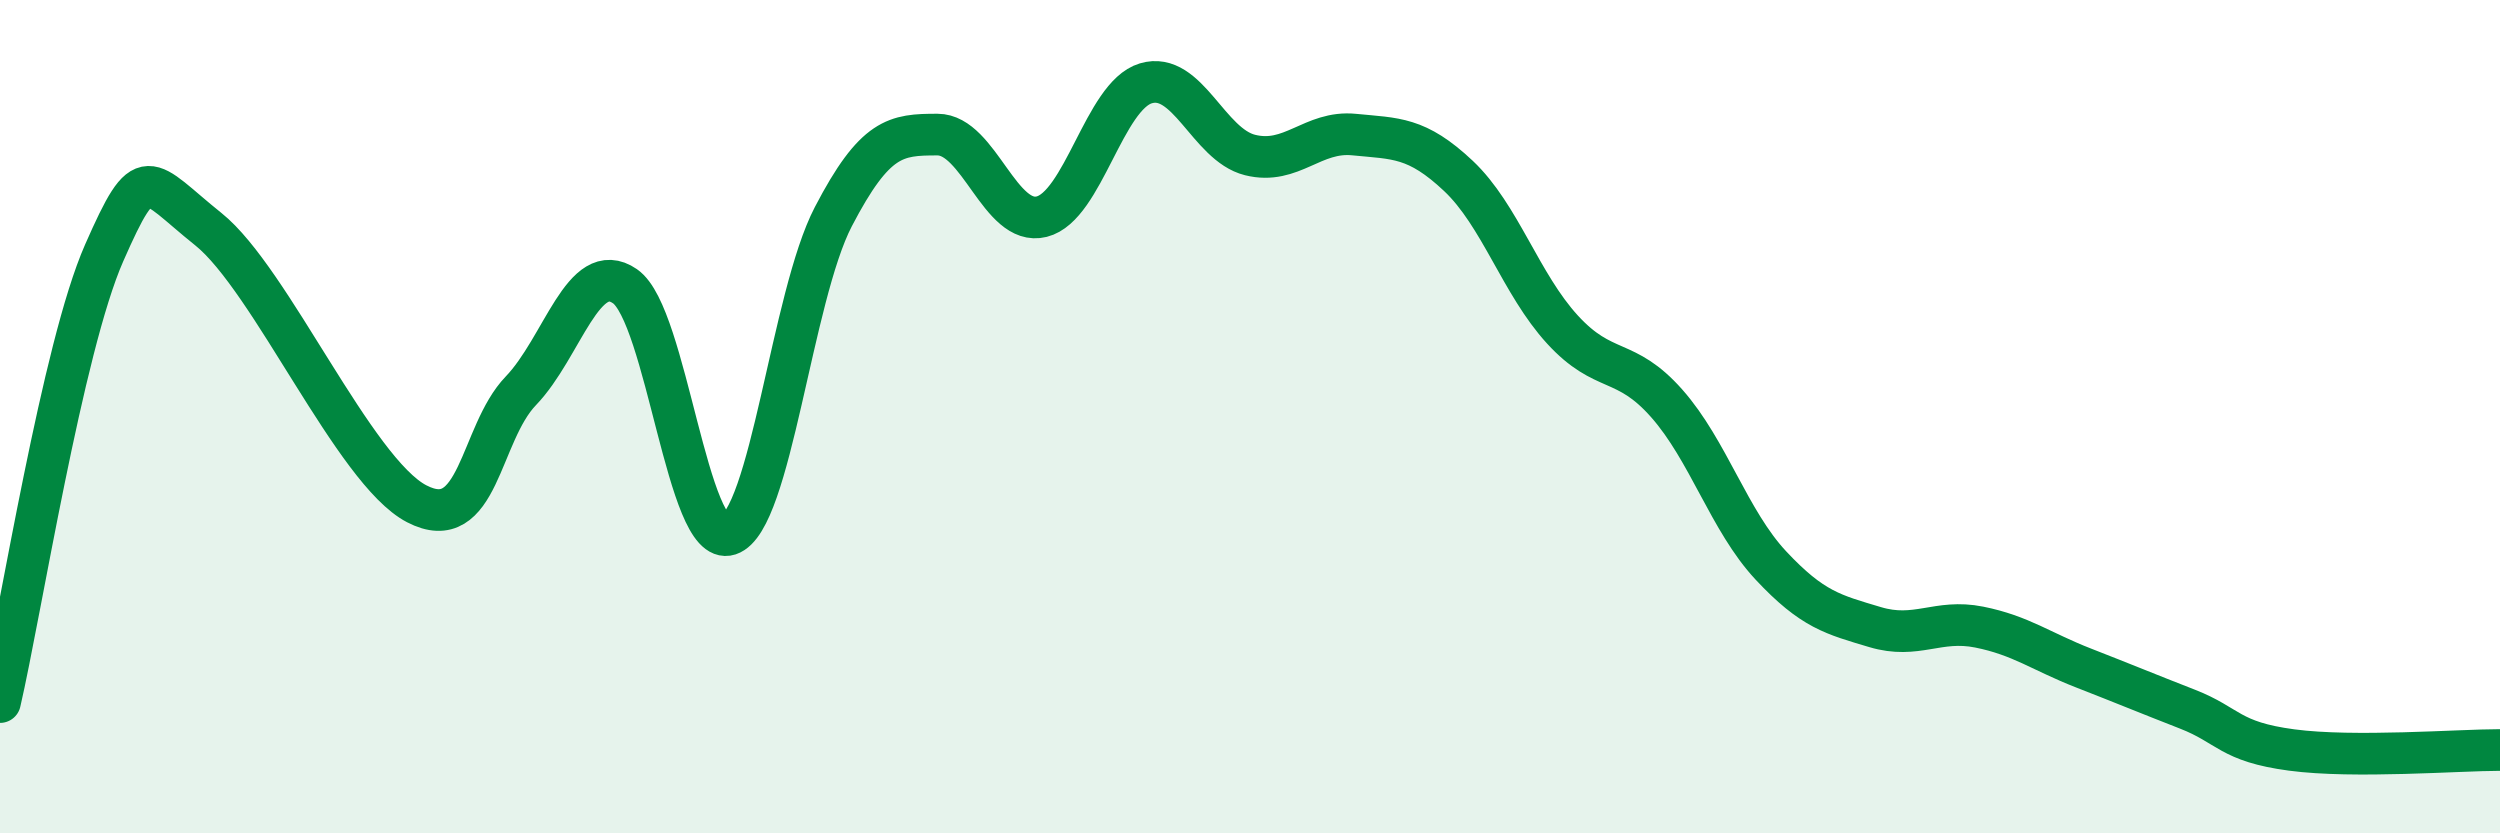 
    <svg width="60" height="20" viewBox="0 0 60 20" xmlns="http://www.w3.org/2000/svg">
      <path
        d="M 0,16.85 C 0.5,14.69 1.5,8.34 2.5,6.07 C 3.5,3.8 3.5,4.3 5,5.5 C 6.5,6.7 8.5,11.31 10,12.09 C 11.5,12.87 11.5,10.42 12.5,9.38 C 13.5,8.34 14,6.18 15,6.87 C 16,7.56 16.5,13.16 17.5,12.83 C 18.5,12.5 19,7.12 20,5.2 C 21,3.28 21.5,3.23 22.5,3.23 C 23.5,3.23 24,5.45 25,5.2 C 26,4.95 26.5,2.3 27.5,2 C 28.5,1.7 29,3.47 30,3.72 C 31,3.97 31.5,3.13 32.5,3.23 C 33.5,3.33 34,3.28 35,4.22 C 36,5.16 36.5,6.82 37.5,7.91 C 38.5,9 39,8.55 40,9.68 C 41,10.81 41.5,12.5 42.5,13.57 C 43.5,14.64 44,14.75 45,15.05 C 46,15.35 46.5,14.85 47.5,15.05 C 48.5,15.25 49,15.64 50,16.03 C 51,16.42 51.5,16.63 52.5,17.02 C 53.5,17.41 53.5,17.8 55,18 C 56.5,18.2 59,18 60,18L60 20L0 20Z"
        fill="#008740"
        opacity="0.1"
        stroke-linecap="round"
        stroke-linejoin="round"
      />
      <path
        d="M 0,16.85 C 0.5,14.69 1.5,8.34 2.5,6.07 C 3.5,3.8 3.5,4.3 5,5.5 C 6.5,6.7 8.5,11.31 10,12.09 C 11.5,12.87 11.5,10.42 12.5,9.38 C 13.5,8.34 14,6.18 15,6.87 C 16,7.56 16.5,13.16 17.5,12.83 C 18.5,12.5 19,7.12 20,5.2 C 21,3.28 21.5,3.23 22.5,3.23 C 23.5,3.23 24,5.45 25,5.2 C 26,4.95 26.5,2.3 27.5,2 C 28.5,1.7 29,3.47 30,3.72 C 31,3.97 31.5,3.13 32.5,3.23 C 33.5,3.33 34,3.28 35,4.22 C 36,5.16 36.5,6.82 37.5,7.91 C 38.5,9 39,8.55 40,9.68 C 41,10.81 41.5,12.5 42.5,13.57 C 43.5,14.64 44,14.75 45,15.05 C 46,15.35 46.5,14.85 47.5,15.05 C 48.5,15.25 49,15.64 50,16.03 C 51,16.42 51.5,16.63 52.5,17.02 C 53.5,17.41 53.5,17.8 55,18 C 56.5,18.2 59,18 60,18"
        stroke="#008740"
        stroke-width="1"
        fill="none"
        stroke-linecap="round"
        stroke-linejoin="round"
      />
    </svg>
  